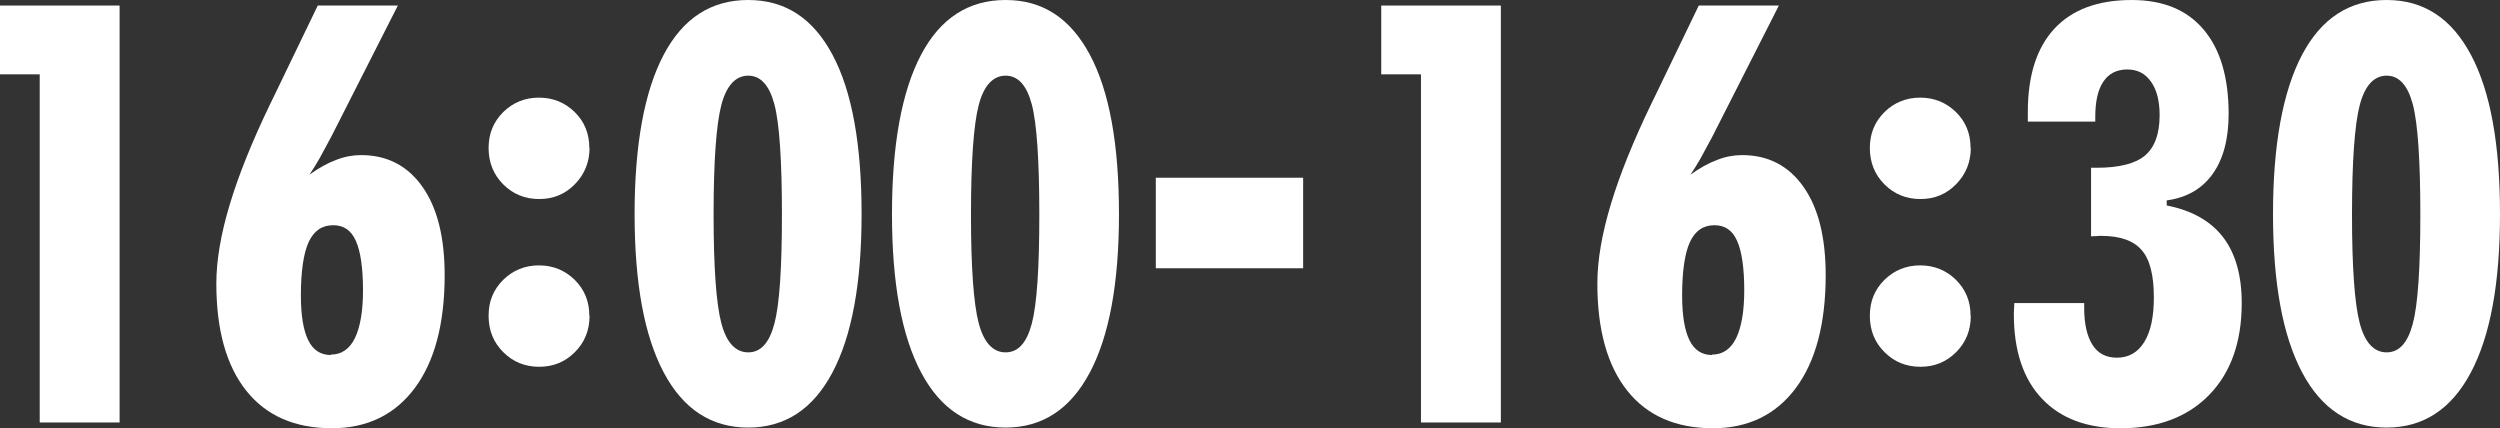 <?xml version="1.0" encoding="UTF-8"?><svg id="_レイヤー_2" xmlns="http://www.w3.org/2000/svg" viewBox="0 0 112.67 19.3"><rect x="0" y="0" width="112.67" height="19.3" fill="#333333" stroke="none"/><defs><style>.cls-1{fill:#fff;}</style></defs><g id="_レイヤー_1-2"><path class="cls-1" d="M1.79,19.04V3.35H0V.25h5.39v18.79H1.79Z"/><path class="cls-1" d="M13.92,7.89c.43-.31.84-.54,1.22-.68.38-.15.76-.22,1.13-.22,1.18,0,2.1.48,2.77,1.43s1,2.28,1,3.98c0,2.18-.45,3.88-1.34,5.08s-2.14,1.82-3.74,1.82c-1.67,0-2.96-.56-3.86-1.69-.9-1.13-1.35-2.74-1.35-4.83s.81-4.74,2.43-8.1l.21-.43L14.32.25h3.61l-3,5.91c-.19.36-.37.69-.53.98-.17.29-.32.54-.47.76ZM14.92,15.98c.47,0,.83-.25,1.07-.73.24-.49.37-1.21.37-2.16,0-1.01-.11-1.76-.32-2.23-.21-.48-.55-.71-1.02-.71-.51,0-.87.25-1.11.76-.23.51-.35,1.31-.35,2.41,0,.89.11,1.56.33,2.01s.56.67,1.02.67Z"/><path class="cls-1" d="M26.57,6.66c0,.64-.22,1.19-.66,1.64s-.97.67-1.61.67-1.18-.22-1.62-.66-.66-.99-.66-1.64.22-1.18.66-1.62c.44-.43.98-.65,1.61-.65s1.17.22,1.61.65.66.97.66,1.62ZM26.57,14.23c0,.65-.22,1.2-.66,1.64-.44.44-.97.66-1.61.66s-1.18-.22-1.62-.66c-.44-.44-.66-.98-.66-1.64s.22-1.18.66-1.62c.44-.43.98-.65,1.61-.65s1.17.22,1.61.65c.44.44.66.97.66,1.62Z"/><path class="cls-1" d="M38.83,9.65c0,3.12-.44,5.5-1.32,7.15-.88,1.65-2.14,2.47-3.79,2.47s-2.92-.82-3.8-2.47c-.88-1.65-1.32-4.03-1.32-7.15s.44-5.53,1.31-7.18c.87-1.65,2.14-2.47,3.81-2.47s2.92.82,3.8,2.47,1.31,4.04,1.31,7.18ZM32.16,9.68c0,2.39.12,4.02.35,4.89.23.87.64,1.31,1.21,1.31s.95-.43,1.18-1.29c.23-.86.34-2.49.34-4.91s-.11-4.11-.34-4.98c-.23-.86-.62-1.29-1.18-1.29s-.98.44-1.21,1.32c-.23.88-.35,2.53-.35,4.95Z"/><path class="cls-1" d="M50.43,9.65c0,3.12-.44,5.5-1.32,7.15-.88,1.65-2.14,2.47-3.79,2.47s-2.92-.82-3.8-2.47c-.88-1.65-1.32-4.03-1.32-7.15s.44-5.53,1.31-7.18c.87-1.65,2.14-2.47,3.81-2.47s2.92.82,3.8,2.47,1.31,4.04,1.31,7.18ZM43.76,9.68c0,2.39.12,4.02.35,4.89.23.87.64,1.31,1.21,1.31s.95-.43,1.18-1.29c.23-.86.34-2.49.34-4.91s-.11-4.11-.34-4.98c-.23-.86-.62-1.29-1.18-1.29s-.98.44-1.21,1.32c-.23.88-.35,2.53-.35,4.95Z"/><path class="cls-1" d="M52.09,12.09v-4.08h6.64v4.08h-6.64Z"/><path class="cls-1" d="M64.04,19.04V3.35h-1.79V.25h5.39v18.79h-3.6Z"/><path class="cls-1" d="M76.16,7.89c.43-.31.84-.54,1.22-.68.38-.15.76-.22,1.13-.22,1.18,0,2.1.48,2.77,1.43s1,2.28,1,3.98c0,2.18-.45,3.88-1.34,5.08s-2.14,1.82-3.74,1.82c-1.67,0-2.96-.56-3.86-1.69-.9-1.13-1.35-2.74-1.35-4.83s.81-4.74,2.43-8.1l.21-.43,1.93-4h3.61l-3,5.91c-.19.36-.37.69-.53.98-.17.29-.32.54-.47.76ZM77.17,15.98c.47,0,.83-.25,1.07-.73.24-.49.37-1.21.37-2.16,0-1.01-.11-1.76-.32-2.23-.21-.48-.55-.71-1.02-.71-.51,0-.87.25-1.11.76-.23.51-.35,1.31-.35,2.41,0,.89.11,1.56.33,2.01s.56.67,1.02.67Z"/><path class="cls-1" d="M88.82,6.66c0,.64-.22,1.19-.66,1.64s-.97.67-1.61.67-1.18-.22-1.62-.66-.66-.99-.66-1.64.22-1.18.66-1.62c.44-.43.98-.65,1.61-.65s1.17.22,1.61.65.66.97.66,1.62ZM88.82,14.23c0,.65-.22,1.2-.66,1.64-.44.44-.97.66-1.61.66s-1.18-.22-1.62-.66c-.44-.44-.66-.98-.66-1.64s.22-1.18.66-1.62c.44-.43.98-.65,1.61-.65s1.17.22,1.61.65c.44.44.66.97.66,1.62Z"/><path class="cls-1" d="M90.79,13.66h3.14v.22c0,.73.13,1.28.38,1.67s.62.57,1.1.57c.53,0,.94-.24,1.23-.71s.43-1.14.43-2.01c0-1-.18-1.71-.55-2.13-.37-.43-.98-.64-1.83-.64-.05,0-.12,0-.22.01-.09,0-.17.01-.23.01v-3.09h.25c1.01,0,1.74-.18,2.18-.55.44-.37.66-.98.66-1.82,0-.64-.13-1.15-.39-1.51-.26-.37-.61-.55-1.07-.55s-.83.18-1.07.54c-.25.36-.37.89-.37,1.6v.21h-3.04v-.44c0-1.64.4-2.89,1.2-3.75s1.96-1.29,3.48-1.29c1.41,0,2.49.44,3.24,1.33.75.88,1.13,2.15,1.13,3.8,0,1.13-.24,2.04-.72,2.71-.48.67-1.17,1.07-2.07,1.19v.23c1.13.22,1.98.7,2.54,1.43.56.73.84,1.72.84,2.97,0,1.75-.49,3.13-1.46,4.13-.97,1-2.31,1.51-4,1.51-1.53,0-2.71-.45-3.55-1.34-.84-.89-1.26-2.16-1.26-3.8,0-.05,0-.13.01-.24,0-.11.01-.2.01-.26Z"/><path class="cls-1" d="M112.67,9.65c0,3.12-.44,5.5-1.32,7.15-.88,1.65-2.14,2.47-3.79,2.47s-2.92-.82-3.8-2.47c-.88-1.65-1.32-4.03-1.32-7.15s.44-5.53,1.31-7.18c.87-1.65,2.14-2.47,3.81-2.47s2.92.82,3.8,2.47,1.31,4.04,1.31,7.18ZM106,9.68c0,2.39.12,4.02.35,4.89.23.87.64,1.31,1.21,1.31s.95-.43,1.18-1.29c.23-.86.34-2.49.34-4.91s-.11-4.11-.34-4.98c-.23-.86-.62-1.29-1.18-1.29s-.98.44-1.21,1.32c-.23.88-.35,2.53-.35,4.95Z"/></g></svg>